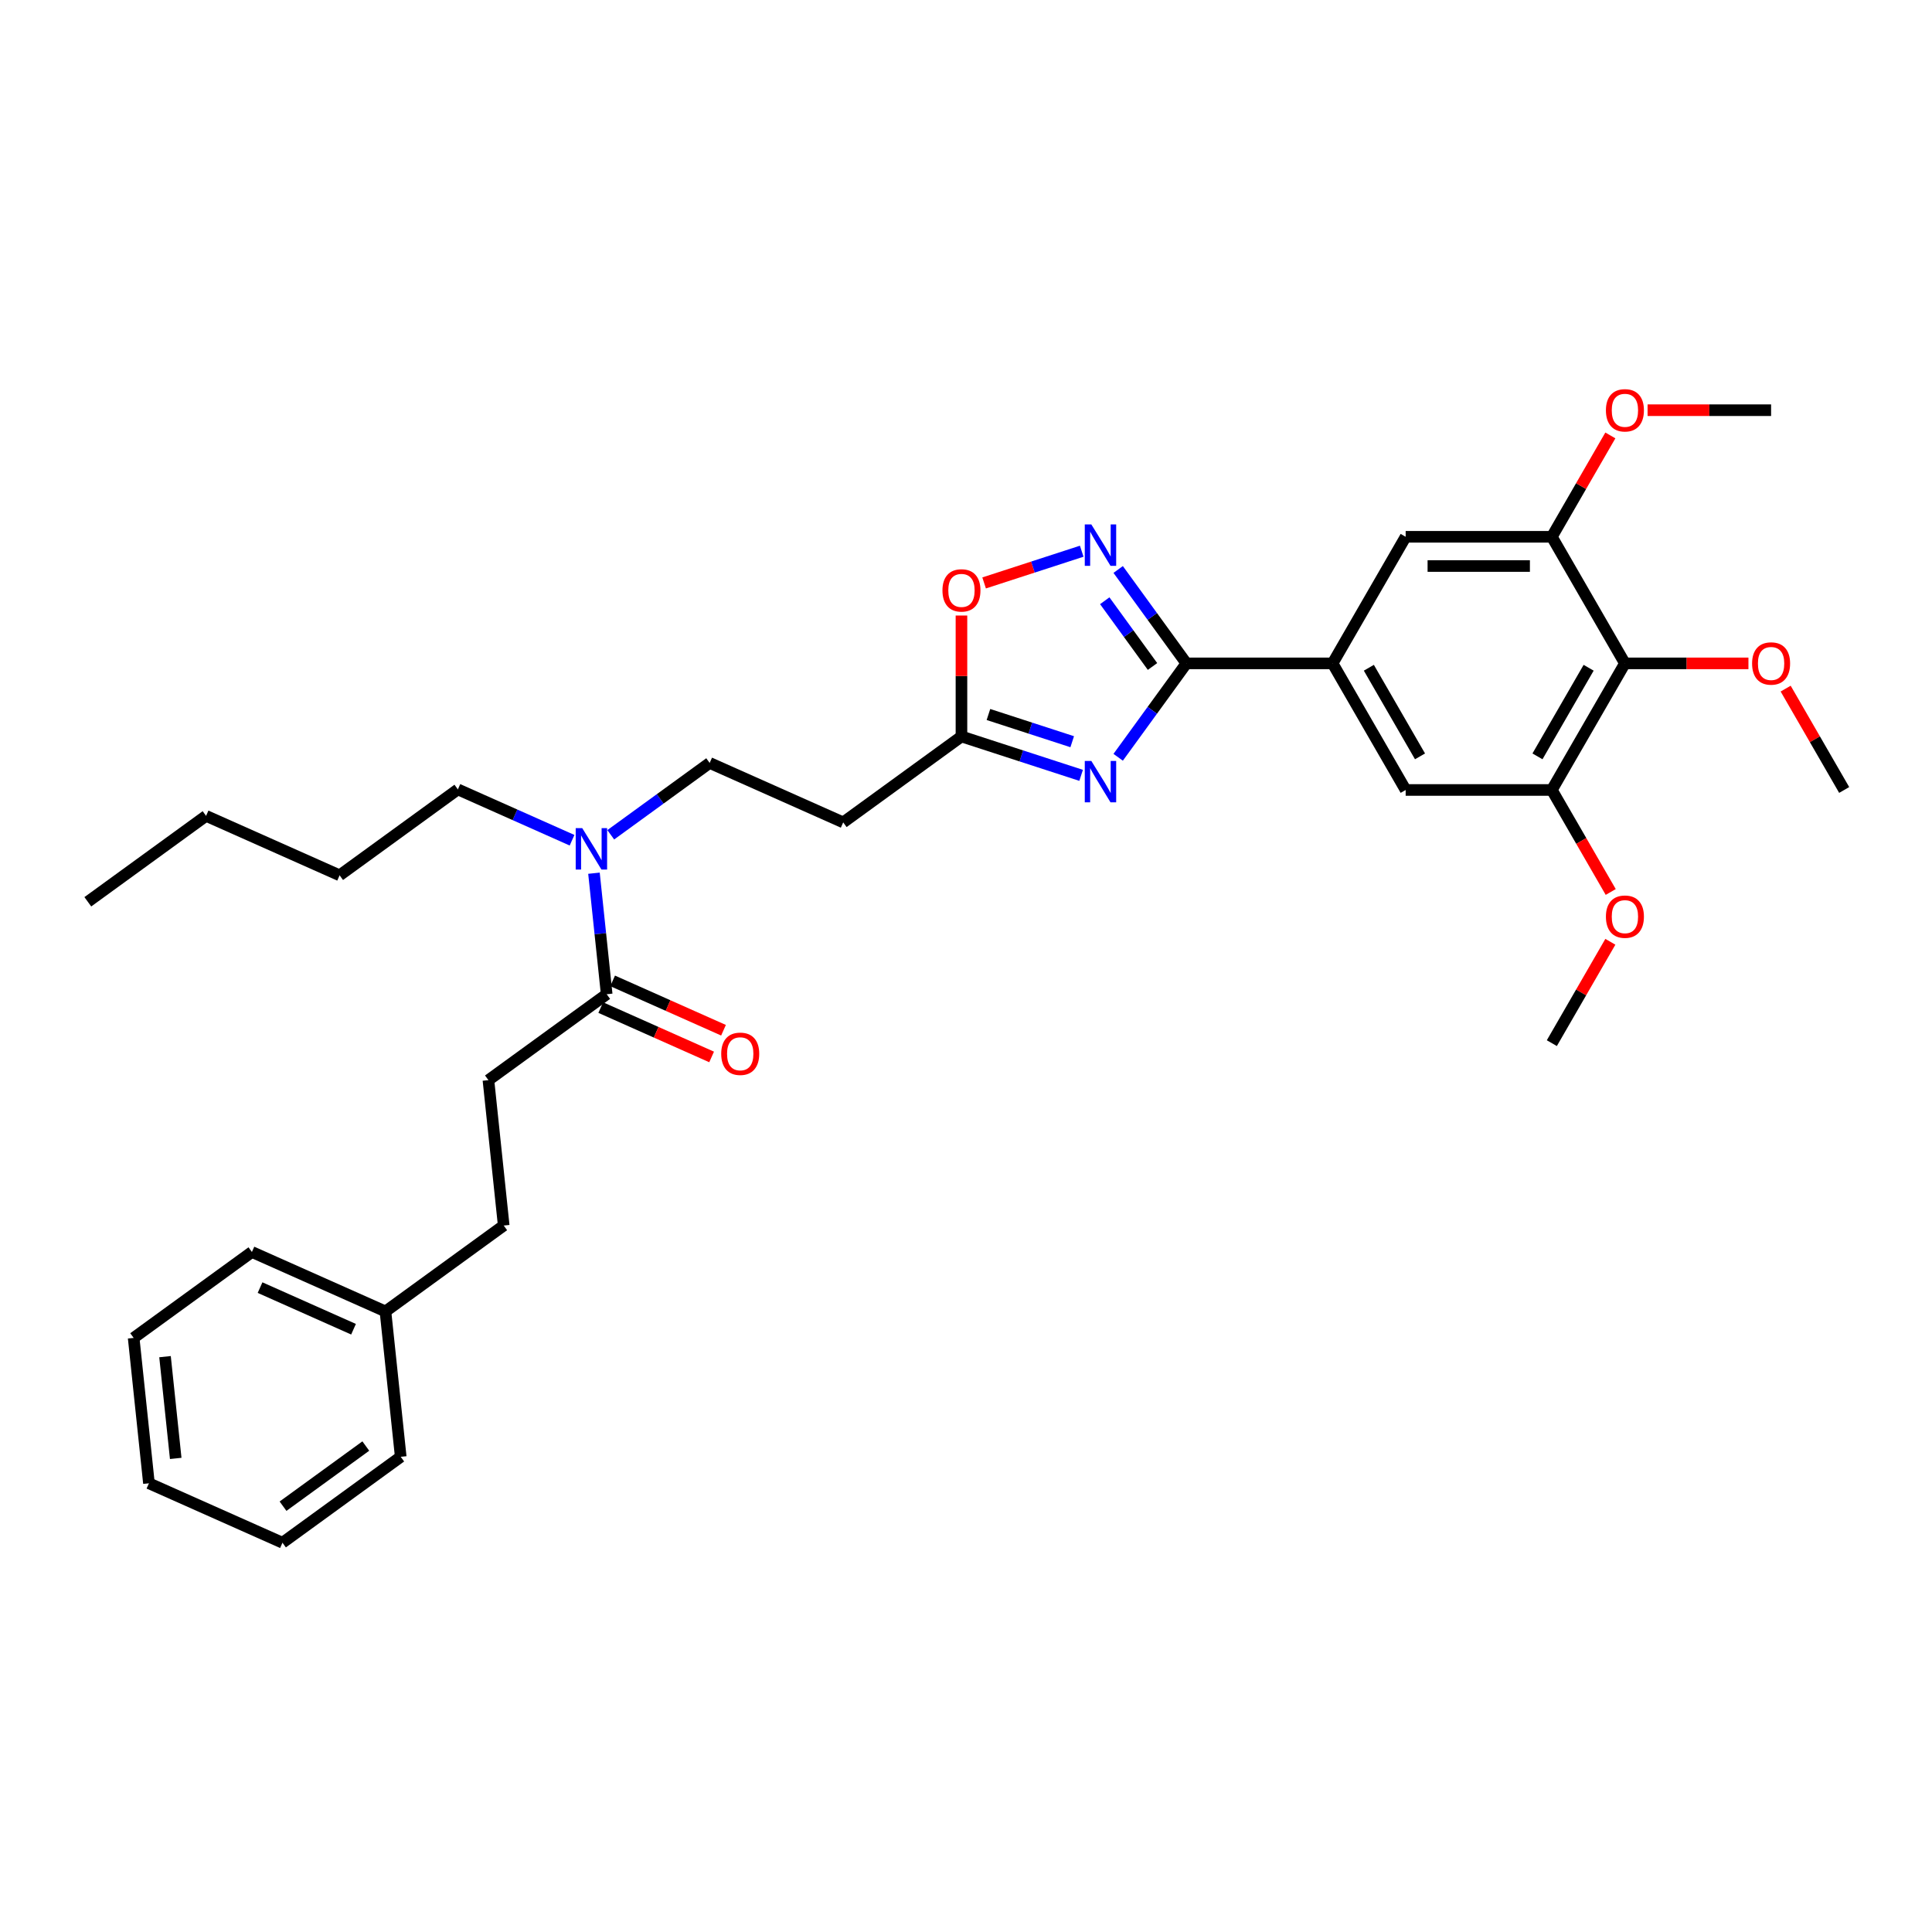 <?xml version='1.0' encoding='iso-8859-1'?>
<svg version='1.1' baseProfile='full'
              xmlns='http://www.w3.org/2000/svg'
                      xmlns:rdkit='http://www.rdkit.org/xml'
                      xmlns:xlink='http://www.w3.org/1999/xlink'
                  xml:space='preserve'
width='1000px' height='1000px' viewBox='0 0 1000 1000'>
<!-- END OF HEADER -->
<rect style='opacity:1.0;fill:#FFFFFF;stroke:none' width='1000' height='1000' x='0' y='0'> </rect>
<path class='bond-0' d='M 316.128,432.087 L 341.725,413.49' style='fill:none;fill-rule:evenodd;stroke:#0000FF;stroke-width:6px;stroke-linecap:butt;stroke-linejoin:miter;stroke-opacity:1' />
<path class='bond-0' d='M 341.725,413.49 L 367.321,394.893' style='fill:none;fill-rule:evenodd;stroke:#000000;stroke-width:6px;stroke-linecap:butt;stroke-linejoin:miter;stroke-opacity:1' />
<path class='bond-1' d='M 296.094,434.905 L 266.543,421.748' style='fill:none;fill-rule:evenodd;stroke:#0000FF;stroke-width:6px;stroke-linecap:butt;stroke-linejoin:miter;stroke-opacity:1' />
<path class='bond-1' d='M 266.543,421.748 L 236.993,408.592' style='fill:none;fill-rule:evenodd;stroke:#000000;stroke-width:6px;stroke-linecap:butt;stroke-linejoin:miter;stroke-opacity:1' />
<path class='bond-2' d='M 307.436,451.97 L 310.728,483.29' style='fill:none;fill-rule:evenodd;stroke:#0000FF;stroke-width:6px;stroke-linecap:butt;stroke-linejoin:miter;stroke-opacity:1' />
<path class='bond-2' d='M 310.728,483.29 L 314.02,514.61' style='fill:none;fill-rule:evenodd;stroke:#000000;stroke-width:6px;stroke-linecap:butt;stroke-linejoin:miter;stroke-opacity:1' />
<path class='bond-3' d='M 310.942,521.522 L 339.638,534.298' style='fill:none;fill-rule:evenodd;stroke:#000000;stroke-width:6px;stroke-linecap:butt;stroke-linejoin:miter;stroke-opacity:1' />
<path class='bond-3' d='M 339.638,534.298 L 368.334,547.074' style='fill:none;fill-rule:evenodd;stroke:#FF0000;stroke-width:6px;stroke-linecap:butt;stroke-linejoin:miter;stroke-opacity:1' />
<path class='bond-3' d='M 317.097,507.698 L 345.793,520.474' style='fill:none;fill-rule:evenodd;stroke:#000000;stroke-width:6px;stroke-linecap:butt;stroke-linejoin:miter;stroke-opacity:1' />
<path class='bond-3' d='M 345.793,520.474 L 374.488,533.25' style='fill:none;fill-rule:evenodd;stroke:#FF0000;stroke-width:6px;stroke-linecap:butt;stroke-linejoin:miter;stroke-opacity:1' />
<path class='bond-4' d='M 314.02,514.61 L 252.81,559.082' style='fill:none;fill-rule:evenodd;stroke:#000000;stroke-width:6px;stroke-linecap:butt;stroke-linejoin:miter;stroke-opacity:1' />
<path class='bond-5' d='M 614.077,343.366 L 596.421,367.668' style='fill:none;fill-rule:evenodd;stroke:#000000;stroke-width:6px;stroke-linecap:butt;stroke-linejoin:miter;stroke-opacity:1' />
<path class='bond-5' d='M 596.421,367.668 L 578.764,391.971' style='fill:none;fill-rule:evenodd;stroke:#0000FF;stroke-width:6px;stroke-linecap:butt;stroke-linejoin:miter;stroke-opacity:1' />
<path class='bond-6' d='M 614.077,343.366 L 596.421,319.063' style='fill:none;fill-rule:evenodd;stroke:#000000;stroke-width:6px;stroke-linecap:butt;stroke-linejoin:miter;stroke-opacity:1' />
<path class='bond-6' d='M 596.421,319.063 L 578.764,294.761' style='fill:none;fill-rule:evenodd;stroke:#0000FF;stroke-width:6px;stroke-linecap:butt;stroke-linejoin:miter;stroke-opacity:1' />
<path class='bond-6' d='M 596.538,344.969 L 584.179,327.957' style='fill:none;fill-rule:evenodd;stroke:#000000;stroke-width:6px;stroke-linecap:butt;stroke-linejoin:miter;stroke-opacity:1' />
<path class='bond-6' d='M 584.179,327.957 L 571.819,310.946' style='fill:none;fill-rule:evenodd;stroke:#0000FF;stroke-width:6px;stroke-linecap:butt;stroke-linejoin:miter;stroke-opacity:1' />
<path class='bond-7' d='M 614.077,343.366 L 689.737,343.366' style='fill:none;fill-rule:evenodd;stroke:#000000;stroke-width:6px;stroke-linecap:butt;stroke-linejoin:miter;stroke-opacity:1' />
<path class='bond-8' d='M 559.589,401.321 L 528.619,391.258' style='fill:none;fill-rule:evenodd;stroke:#0000FF;stroke-width:6px;stroke-linecap:butt;stroke-linejoin:miter;stroke-opacity:1' />
<path class='bond-8' d='M 528.619,391.258 L 497.649,381.195' style='fill:none;fill-rule:evenodd;stroke:#000000;stroke-width:6px;stroke-linecap:butt;stroke-linejoin:miter;stroke-opacity:1' />
<path class='bond-8' d='M 554.974,383.911 L 533.295,376.867' style='fill:none;fill-rule:evenodd;stroke:#0000FF;stroke-width:6px;stroke-linecap:butt;stroke-linejoin:miter;stroke-opacity:1' />
<path class='bond-8' d='M 533.295,376.867 L 511.616,369.823' style='fill:none;fill-rule:evenodd;stroke:#000000;stroke-width:6px;stroke-linecap:butt;stroke-linejoin:miter;stroke-opacity:1' />
<path class='bond-9' d='M 497.649,381.195 L 497.649,349.895' style='fill:none;fill-rule:evenodd;stroke:#000000;stroke-width:6px;stroke-linecap:butt;stroke-linejoin:miter;stroke-opacity:1' />
<path class='bond-9' d='M 497.649,349.895 L 497.649,318.595' style='fill:none;fill-rule:evenodd;stroke:#FF0000;stroke-width:6px;stroke-linecap:butt;stroke-linejoin:miter;stroke-opacity:1' />
<path class='bond-10' d='M 497.649,381.195 L 436.439,425.667' style='fill:none;fill-rule:evenodd;stroke:#000000;stroke-width:6px;stroke-linecap:butt;stroke-linejoin:miter;stroke-opacity:1' />
<path class='bond-11' d='M 509.377,301.725 L 534.637,293.518' style='fill:none;fill-rule:evenodd;stroke:#FF0000;stroke-width:6px;stroke-linecap:butt;stroke-linejoin:miter;stroke-opacity:1' />
<path class='bond-11' d='M 534.637,293.518 L 559.897,285.31' style='fill:none;fill-rule:evenodd;stroke:#0000FF;stroke-width:6px;stroke-linecap:butt;stroke-linejoin:miter;stroke-opacity:1' />
<path class='bond-12' d='M 841.056,343.366 L 803.226,408.889' style='fill:none;fill-rule:evenodd;stroke:#000000;stroke-width:6px;stroke-linecap:butt;stroke-linejoin:miter;stroke-opacity:1' />
<path class='bond-12' d='M 822.277,345.628 L 795.796,391.494' style='fill:none;fill-rule:evenodd;stroke:#000000;stroke-width:6px;stroke-linecap:butt;stroke-linejoin:miter;stroke-opacity:1' />
<path class='bond-13' d='M 841.056,343.366 L 803.226,277.843' style='fill:none;fill-rule:evenodd;stroke:#000000;stroke-width:6px;stroke-linecap:butt;stroke-linejoin:miter;stroke-opacity:1' />
<path class='bond-14' d='M 841.056,343.366 L 873.022,343.366' style='fill:none;fill-rule:evenodd;stroke:#000000;stroke-width:6px;stroke-linecap:butt;stroke-linejoin:miter;stroke-opacity:1' />
<path class='bond-14' d='M 873.022,343.366 L 904.988,343.366' style='fill:none;fill-rule:evenodd;stroke:#FF0000;stroke-width:6px;stroke-linecap:butt;stroke-linejoin:miter;stroke-opacity:1' />
<path class='bond-15' d='M 803.226,408.889 L 727.567,408.889' style='fill:none;fill-rule:evenodd;stroke:#000000;stroke-width:6px;stroke-linecap:butt;stroke-linejoin:miter;stroke-opacity:1' />
<path class='bond-16' d='M 803.226,408.889 L 818.468,435.287' style='fill:none;fill-rule:evenodd;stroke:#000000;stroke-width:6px;stroke-linecap:butt;stroke-linejoin:miter;stroke-opacity:1' />
<path class='bond-16' d='M 818.468,435.287 L 833.709,461.686' style='fill:none;fill-rule:evenodd;stroke:#FF0000;stroke-width:6px;stroke-linecap:butt;stroke-linejoin:miter;stroke-opacity:1' />
<path class='bond-17' d='M 803.226,277.843 L 727.567,277.843' style='fill:none;fill-rule:evenodd;stroke:#000000;stroke-width:6px;stroke-linecap:butt;stroke-linejoin:miter;stroke-opacity:1' />
<path class='bond-17' d='M 791.877,292.974 L 738.916,292.974' style='fill:none;fill-rule:evenodd;stroke:#000000;stroke-width:6px;stroke-linecap:butt;stroke-linejoin:miter;stroke-opacity:1' />
<path class='bond-18' d='M 803.226,277.843 L 818.371,251.61' style='fill:none;fill-rule:evenodd;stroke:#000000;stroke-width:6px;stroke-linecap:butt;stroke-linejoin:miter;stroke-opacity:1' />
<path class='bond-18' d='M 818.371,251.61 L 833.517,225.378' style='fill:none;fill-rule:evenodd;stroke:#FF0000;stroke-width:6px;stroke-linecap:butt;stroke-linejoin:miter;stroke-opacity:1' />
<path class='bond-19' d='M 689.737,343.366 L 727.567,277.843' style='fill:none;fill-rule:evenodd;stroke:#000000;stroke-width:6px;stroke-linecap:butt;stroke-linejoin:miter;stroke-opacity:1' />
<path class='bond-20' d='M 689.737,343.366 L 727.567,408.889' style='fill:none;fill-rule:evenodd;stroke:#000000;stroke-width:6px;stroke-linecap:butt;stroke-linejoin:miter;stroke-opacity:1' />
<path class='bond-20' d='M 708.516,345.628 L 734.997,391.494' style='fill:none;fill-rule:evenodd;stroke:#000000;stroke-width:6px;stroke-linecap:butt;stroke-linejoin:miter;stroke-opacity:1' />
<path class='bond-21' d='M 924.255,356.424 L 939.4,382.657' style='fill:none;fill-rule:evenodd;stroke:#FF0000;stroke-width:6px;stroke-linecap:butt;stroke-linejoin:miter;stroke-opacity:1' />
<path class='bond-21' d='M 939.4,382.657 L 954.545,408.889' style='fill:none;fill-rule:evenodd;stroke:#000000;stroke-width:6px;stroke-linecap:butt;stroke-linejoin:miter;stroke-opacity:1' />
<path class='bond-22' d='M 852.783,212.319 L 884.75,212.319' style='fill:none;fill-rule:evenodd;stroke:#FF0000;stroke-width:6px;stroke-linecap:butt;stroke-linejoin:miter;stroke-opacity:1' />
<path class='bond-22' d='M 884.75,212.319 L 916.716,212.319' style='fill:none;fill-rule:evenodd;stroke:#000000;stroke-width:6px;stroke-linecap:butt;stroke-linejoin:miter;stroke-opacity:1' />
<path class='bond-23' d='M 833.517,487.471 L 818.371,513.703' style='fill:none;fill-rule:evenodd;stroke:#FF0000;stroke-width:6px;stroke-linecap:butt;stroke-linejoin:miter;stroke-opacity:1' />
<path class='bond-23' d='M 818.371,513.703 L 803.226,539.935' style='fill:none;fill-rule:evenodd;stroke:#000000;stroke-width:6px;stroke-linecap:butt;stroke-linejoin:miter;stroke-opacity:1' />
<path class='bond-24' d='M 436.439,425.667 L 367.321,394.893' style='fill:none;fill-rule:evenodd;stroke:#000000;stroke-width:6px;stroke-linecap:butt;stroke-linejoin:miter;stroke-opacity:1' />
<path class='bond-25' d='M 236.993,408.592 L 175.783,453.063' style='fill:none;fill-rule:evenodd;stroke:#000000;stroke-width:6px;stroke-linecap:butt;stroke-linejoin:miter;stroke-opacity:1' />
<path class='bond-26' d='M 175.783,453.063 L 106.664,422.29' style='fill:none;fill-rule:evenodd;stroke:#000000;stroke-width:6px;stroke-linecap:butt;stroke-linejoin:miter;stroke-opacity:1' />
<path class='bond-27' d='M 106.664,422.29 L 45.455,466.761' style='fill:none;fill-rule:evenodd;stroke:#000000;stroke-width:6px;stroke-linecap:butt;stroke-linejoin:miter;stroke-opacity:1' />
<path class='bond-28' d='M 252.81,559.082 L 260.718,634.327' style='fill:none;fill-rule:evenodd;stroke:#000000;stroke-width:6px;stroke-linecap:butt;stroke-linejoin:miter;stroke-opacity:1' />
<path class='bond-29' d='M 260.718,634.327 L 199.509,678.798' style='fill:none;fill-rule:evenodd;stroke:#000000;stroke-width:6px;stroke-linecap:butt;stroke-linejoin:miter;stroke-opacity:1' />
<path class='bond-30' d='M 199.509,678.798 L 130.39,648.025' style='fill:none;fill-rule:evenodd;stroke:#000000;stroke-width:6px;stroke-linecap:butt;stroke-linejoin:miter;stroke-opacity:1' />
<path class='bond-30' d='M 182.986,688.006 L 134.603,666.465' style='fill:none;fill-rule:evenodd;stroke:#000000;stroke-width:6px;stroke-linecap:butt;stroke-linejoin:miter;stroke-opacity:1' />
<path class='bond-31' d='M 199.509,678.798 L 207.417,754.043' style='fill:none;fill-rule:evenodd;stroke:#000000;stroke-width:6px;stroke-linecap:butt;stroke-linejoin:miter;stroke-opacity:1' />
<path class='bond-32' d='M 130.39,648.025 L 69.18,692.496' style='fill:none;fill-rule:evenodd;stroke:#000000;stroke-width:6px;stroke-linecap:butt;stroke-linejoin:miter;stroke-opacity:1' />
<path class='bond-33' d='M 207.417,754.043 L 146.207,798.515' style='fill:none;fill-rule:evenodd;stroke:#000000;stroke-width:6px;stroke-linecap:butt;stroke-linejoin:miter;stroke-opacity:1' />
<path class='bond-33' d='M 189.341,748.472 L 146.494,779.602' style='fill:none;fill-rule:evenodd;stroke:#000000;stroke-width:6px;stroke-linecap:butt;stroke-linejoin:miter;stroke-opacity:1' />
<path class='bond-34' d='M 69.18,692.496 L 77.089,767.742' style='fill:none;fill-rule:evenodd;stroke:#000000;stroke-width:6px;stroke-linecap:butt;stroke-linejoin:miter;stroke-opacity:1' />
<path class='bond-34' d='M 85.416,702.201 L 90.952,754.873' style='fill:none;fill-rule:evenodd;stroke:#000000;stroke-width:6px;stroke-linecap:butt;stroke-linejoin:miter;stroke-opacity:1' />
<path class='bond-35' d='M 146.207,798.515 L 77.089,767.742' style='fill:none;fill-rule:evenodd;stroke:#000000;stroke-width:6px;stroke-linecap:butt;stroke-linejoin:miter;stroke-opacity:1' />
<path  class='atom-0' d='M 301.375 428.652
L 308.396 440.001
Q 309.092 441.12, 310.212 443.148
Q 311.332 445.176, 311.392 445.297
L 311.392 428.652
L 314.237 428.652
L 314.237 450.078
L 311.301 450.078
L 303.766 437.67
Q 302.888 436.218, 301.95 434.553
Q 301.042 432.889, 300.77 432.374
L 300.77 450.078
L 297.985 450.078
L 297.985 428.652
L 301.375 428.652
' fill='#0000FF'/>
<path  class='atom-3' d='M 564.87 393.862
L 571.891 405.211
Q 572.587 406.331, 573.707 408.358
Q 574.826 410.386, 574.887 410.507
L 574.887 393.862
L 577.732 393.862
L 577.732 415.289
L 574.796 415.289
L 567.26 402.881
Q 566.383 401.428, 565.445 399.764
Q 564.537 398.099, 564.264 397.585
L 564.264 415.289
L 561.48 415.289
L 561.48 393.862
L 564.87 393.862
' fill='#0000FF'/>
<path  class='atom-5' d='M 487.814 305.596
Q 487.814 300.452, 490.356 297.576
Q 492.898 294.701, 497.649 294.701
Q 502.401 294.701, 504.943 297.576
Q 507.485 300.452, 507.485 305.596
Q 507.485 310.802, 504.913 313.768
Q 502.34 316.703, 497.649 316.703
Q 492.928 316.703, 490.356 313.768
Q 487.814 310.832, 487.814 305.596
M 497.649 314.282
Q 500.918 314.282, 502.673 312.103
Q 504.459 309.894, 504.459 305.596
Q 504.459 301.39, 502.673 299.271
Q 500.918 297.123, 497.649 297.123
Q 494.381 297.123, 492.595 299.241
Q 490.84 301.359, 490.84 305.596
Q 490.84 309.924, 492.595 312.103
Q 494.381 314.282, 497.649 314.282
' fill='#FF0000'/>
<path  class='atom-6' d='M 564.87 271.442
L 571.891 282.791
Q 572.587 283.911, 573.707 285.939
Q 574.826 287.966, 574.887 288.087
L 574.887 271.442
L 577.732 271.442
L 577.732 292.869
L 574.796 292.869
L 567.26 280.461
Q 566.383 279.008, 565.445 277.344
Q 564.537 275.679, 564.264 275.165
L 564.264 292.869
L 561.48 292.869
L 561.48 271.442
L 564.87 271.442
' fill='#0000FF'/>
<path  class='atom-13' d='M 906.88 343.426
Q 906.88 338.281, 909.422 335.406
Q 911.964 332.531, 916.716 332.531
Q 921.467 332.531, 924.009 335.406
Q 926.551 338.281, 926.551 343.426
Q 926.551 348.632, 923.979 351.597
Q 921.407 354.533, 916.716 354.533
Q 911.995 354.533, 909.422 351.597
Q 906.88 348.662, 906.88 343.426
M 916.716 352.112
Q 919.984 352.112, 921.739 349.933
Q 923.525 347.724, 923.525 343.426
Q 923.525 339.219, 921.739 337.101
Q 919.984 334.952, 916.716 334.952
Q 913.447 334.952, 911.662 337.071
Q 909.906 339.189, 909.906 343.426
Q 909.906 347.754, 911.662 349.933
Q 913.447 352.112, 916.716 352.112
' fill='#FF0000'/>
<path  class='atom-14' d='M 831.22 212.38
Q 831.22 207.235, 833.763 204.36
Q 836.305 201.485, 841.056 201.485
Q 845.808 201.485, 848.35 204.36
Q 850.892 207.235, 850.892 212.38
Q 850.892 217.585, 848.319 220.551
Q 845.747 223.487, 841.056 223.487
Q 836.335 223.487, 833.763 220.551
Q 831.22 217.616, 831.22 212.38
M 841.056 221.066
Q 844.325 221.066, 846.08 218.887
Q 847.865 216.677, 847.865 212.38
Q 847.865 208.173, 846.08 206.055
Q 844.325 203.906, 841.056 203.906
Q 837.788 203.906, 836.002 206.025
Q 834.247 208.143, 834.247 212.38
Q 834.247 216.708, 836.002 218.887
Q 837.788 221.066, 841.056 221.066
' fill='#FF0000'/>
<path  class='atom-15' d='M 831.22 474.472
Q 831.22 469.328, 833.763 466.452
Q 836.305 463.577, 841.056 463.577
Q 845.808 463.577, 848.35 466.452
Q 850.892 469.328, 850.892 474.472
Q 850.892 479.678, 848.319 482.644
Q 845.747 485.579, 841.056 485.579
Q 836.335 485.579, 833.763 482.644
Q 831.22 479.708, 831.22 474.472
M 841.056 483.158
Q 844.325 483.158, 846.08 480.979
Q 847.865 478.77, 847.865 474.472
Q 847.865 470.266, 846.08 468.147
Q 844.325 465.998, 841.056 465.998
Q 837.788 465.998, 836.002 468.117
Q 834.247 470.235, 834.247 474.472
Q 834.247 478.8, 836.002 480.979
Q 837.788 483.158, 841.056 483.158
' fill='#FF0000'/>
<path  class='atom-25' d='M 373.302 545.444
Q 373.302 540.299, 375.845 537.424
Q 378.387 534.549, 383.138 534.549
Q 387.89 534.549, 390.432 537.424
Q 392.974 540.299, 392.974 545.444
Q 392.974 550.65, 390.402 553.615
Q 387.829 556.551, 383.138 556.551
Q 378.417 556.551, 375.845 553.615
Q 373.302 550.68, 373.302 545.444
M 383.138 554.13
Q 386.407 554.13, 388.162 551.951
Q 389.948 549.742, 389.948 545.444
Q 389.948 541.237, 388.162 539.119
Q 386.407 536.97, 383.138 536.97
Q 379.87 536.97, 378.084 539.089
Q 376.329 541.207, 376.329 545.444
Q 376.329 549.772, 378.084 551.951
Q 379.87 554.13, 383.138 554.13
' fill='#FF0000'/>
</svg>
